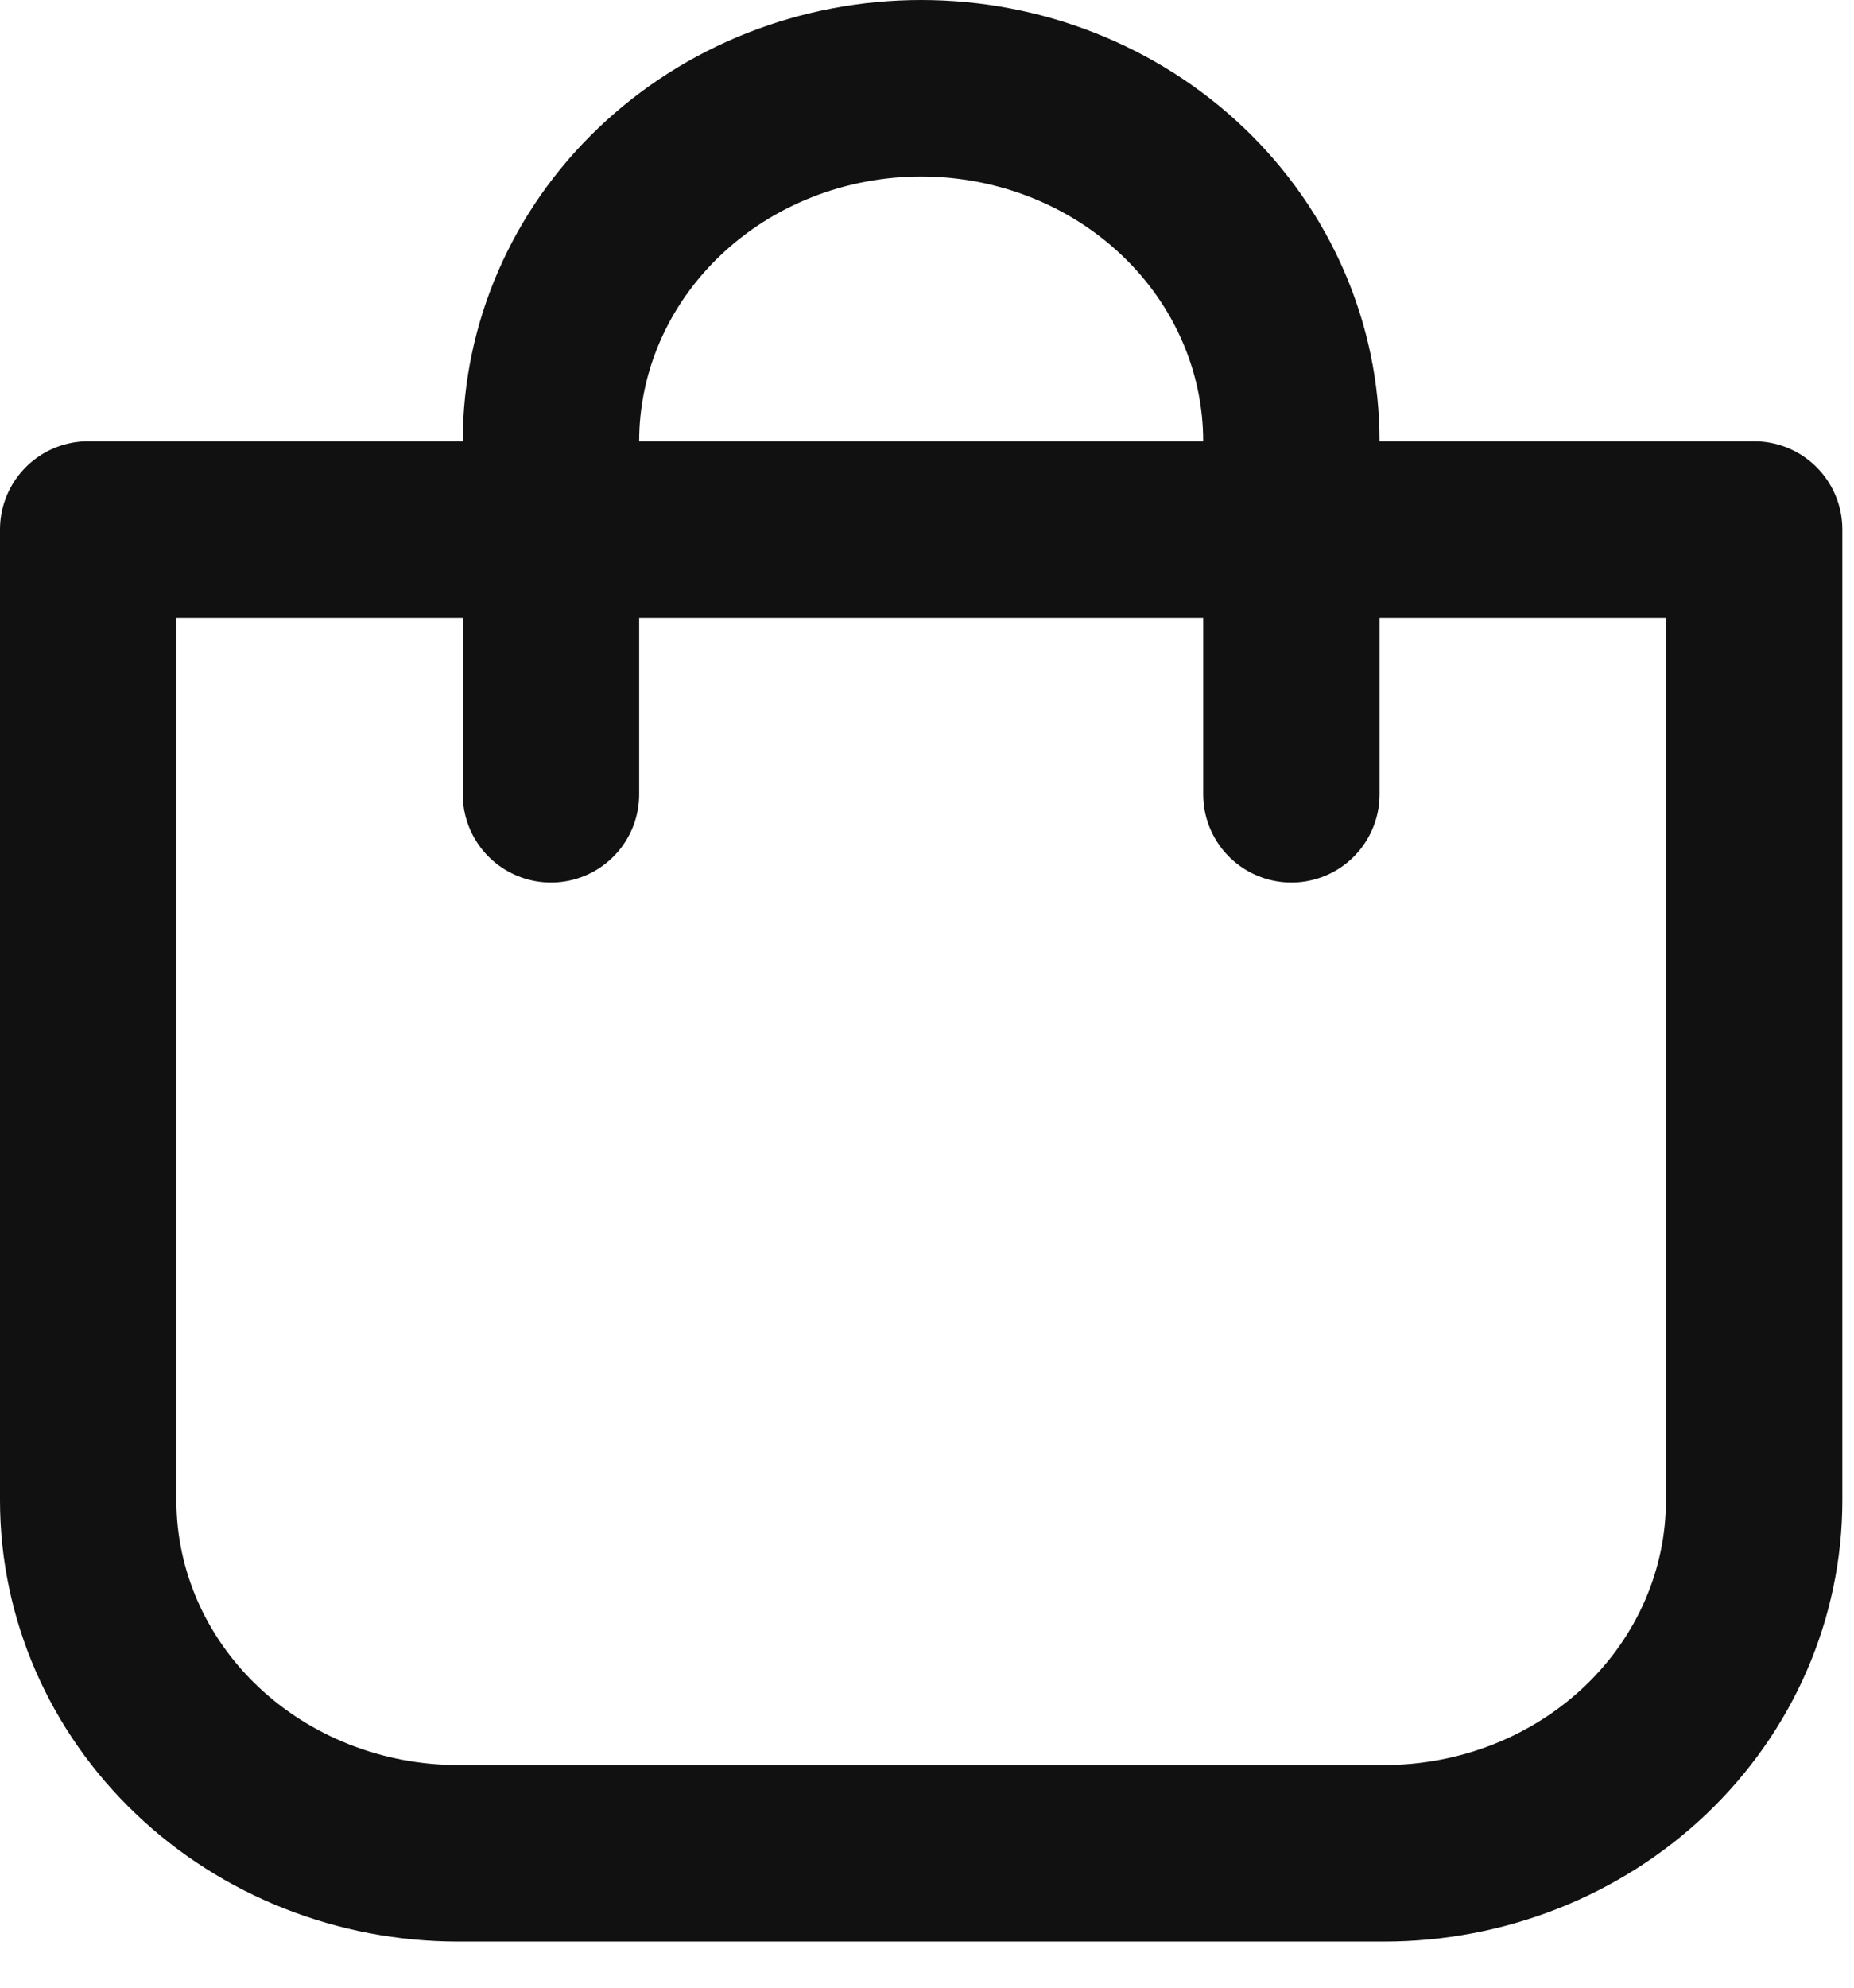 <?xml version="1.0" encoding="UTF-8"?>
<svg xmlns="http://www.w3.org/2000/svg" width="28" height="30" viewBox="0 0 28 30" fill="none">
  <path d="M19.503 11.988V6.66C19.503 5.247 18.914 3.892 17.866 2.893C16.817 1.893 15.395 1.332 13.912 1.332C12.429 1.332 11.007 1.893 9.959 2.893C8.91 3.892 8.321 5.247 8.321 6.66V11.988M1.332 7.992V22.644C1.332 24.057 1.921 25.413 2.97 26.412C4.018 27.411 5.44 27.972 6.923 27.972H20.901C22.384 27.972 23.806 27.411 24.855 26.412C25.903 25.413 26.492 24.057 26.492 22.644V7.992H1.332Z" stroke="#111111" stroke-width="2.664" stroke-linecap="round" stroke-linejoin="round"></path>
</svg>
